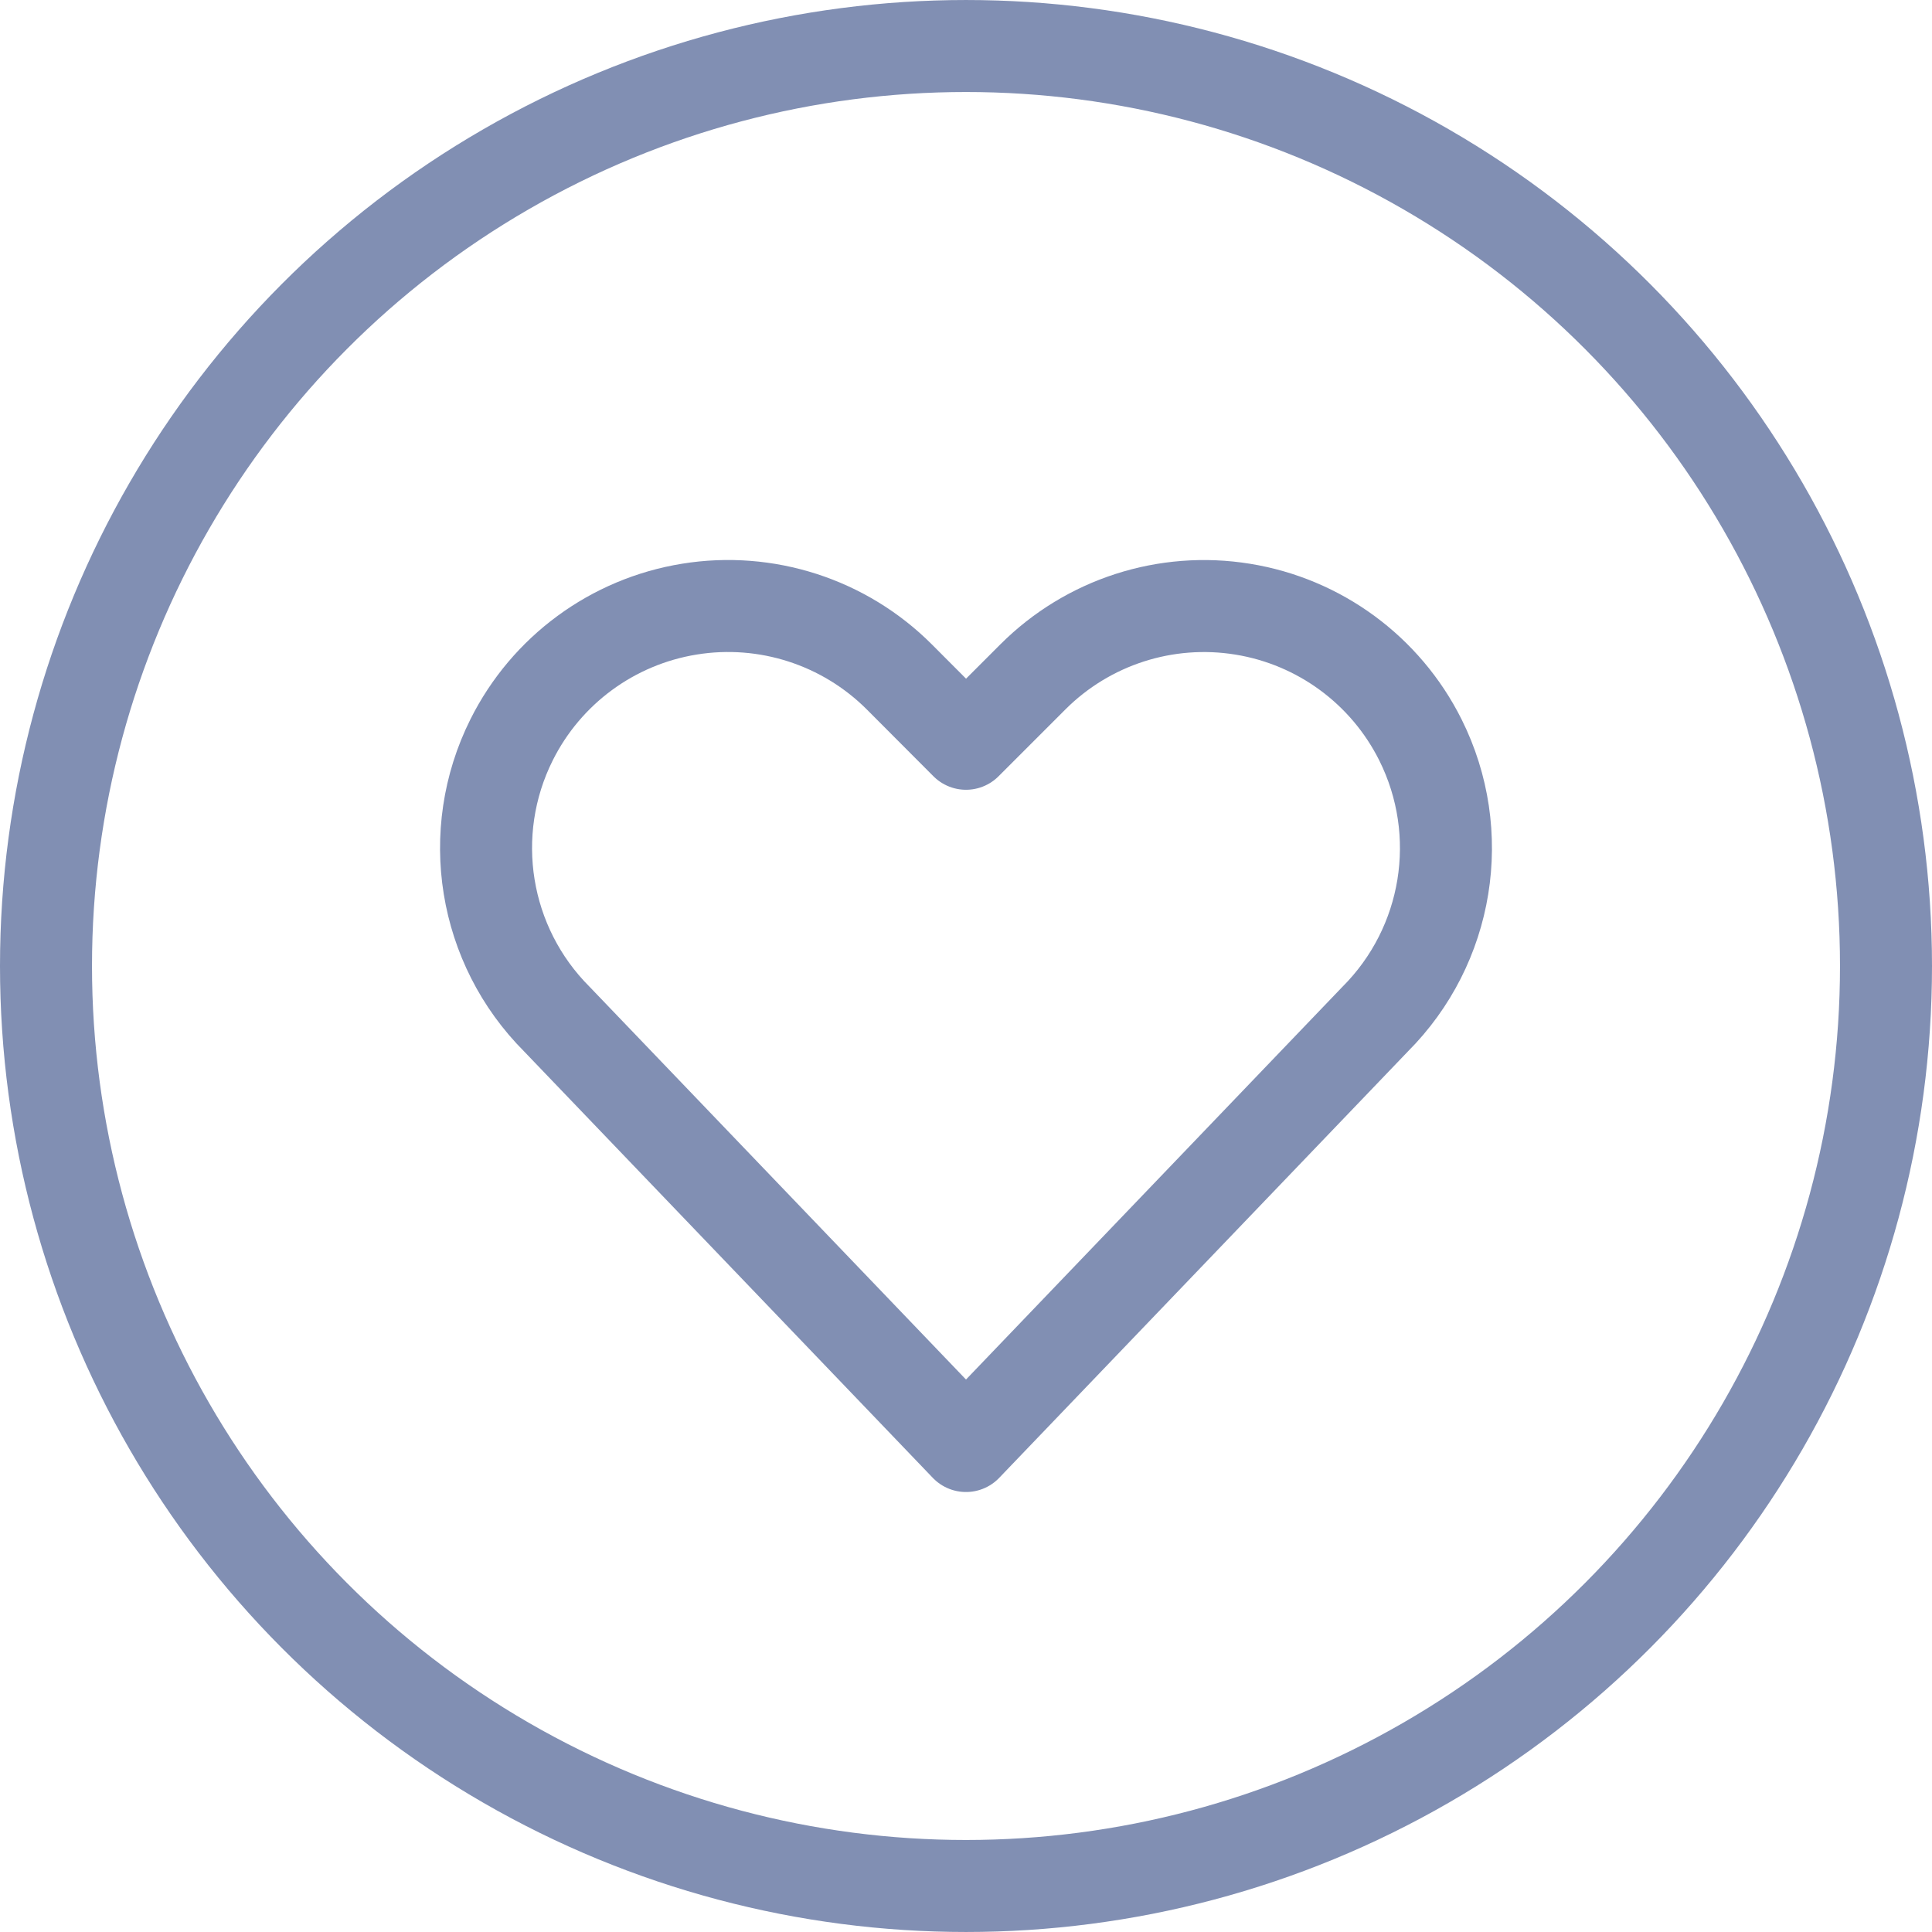 <svg xmlns="http://www.w3.org/2000/svg" width="42" height="42" viewBox="0 0 42 42">
    <g fill="none" fill-rule="evenodd" stroke-linecap="round" stroke-linejoin="round">
        <g stroke="#818FB3" stroke-width="2">
            <g>
                <g>
                    <g>
                        <path d="M0 20c0 7.145 3.812 13.748 10 17.32 6.188 3.573 13.812 3.573 20 0C36.188 33.749 40 27.146 40 20S36.188 6.252 30 2.68c-6.188-3.573-13.812-3.573-20 0C3.812 6.251 0 12.854 0 20h0z" transform="translate(-305 -1743) translate(182.5 1648) translate(0 96) translate(123.5)"/>
                        <path d="M20 30.435l-8.892-9.278c-1.602-1.602-1.999-4.05-.986-6.075h0c.756-1.513 2.194-2.57 3.864-2.84 1.67-.271 3.368.277 4.564 1.473L20 15.169l1.452-1.452c1.196-1.197 2.894-1.745 4.563-1.474 1.67.27 3.107 1.328 3.863 2.84h0c1.013 2.027.616 4.473-.986 6.075L20 30.435z" transform="translate(-305 -1743) translate(182.5 1648) translate(0 96) translate(123.5)"/>
                    </g>
                </g>
            </g>
        </g>
    </g>
</svg>
